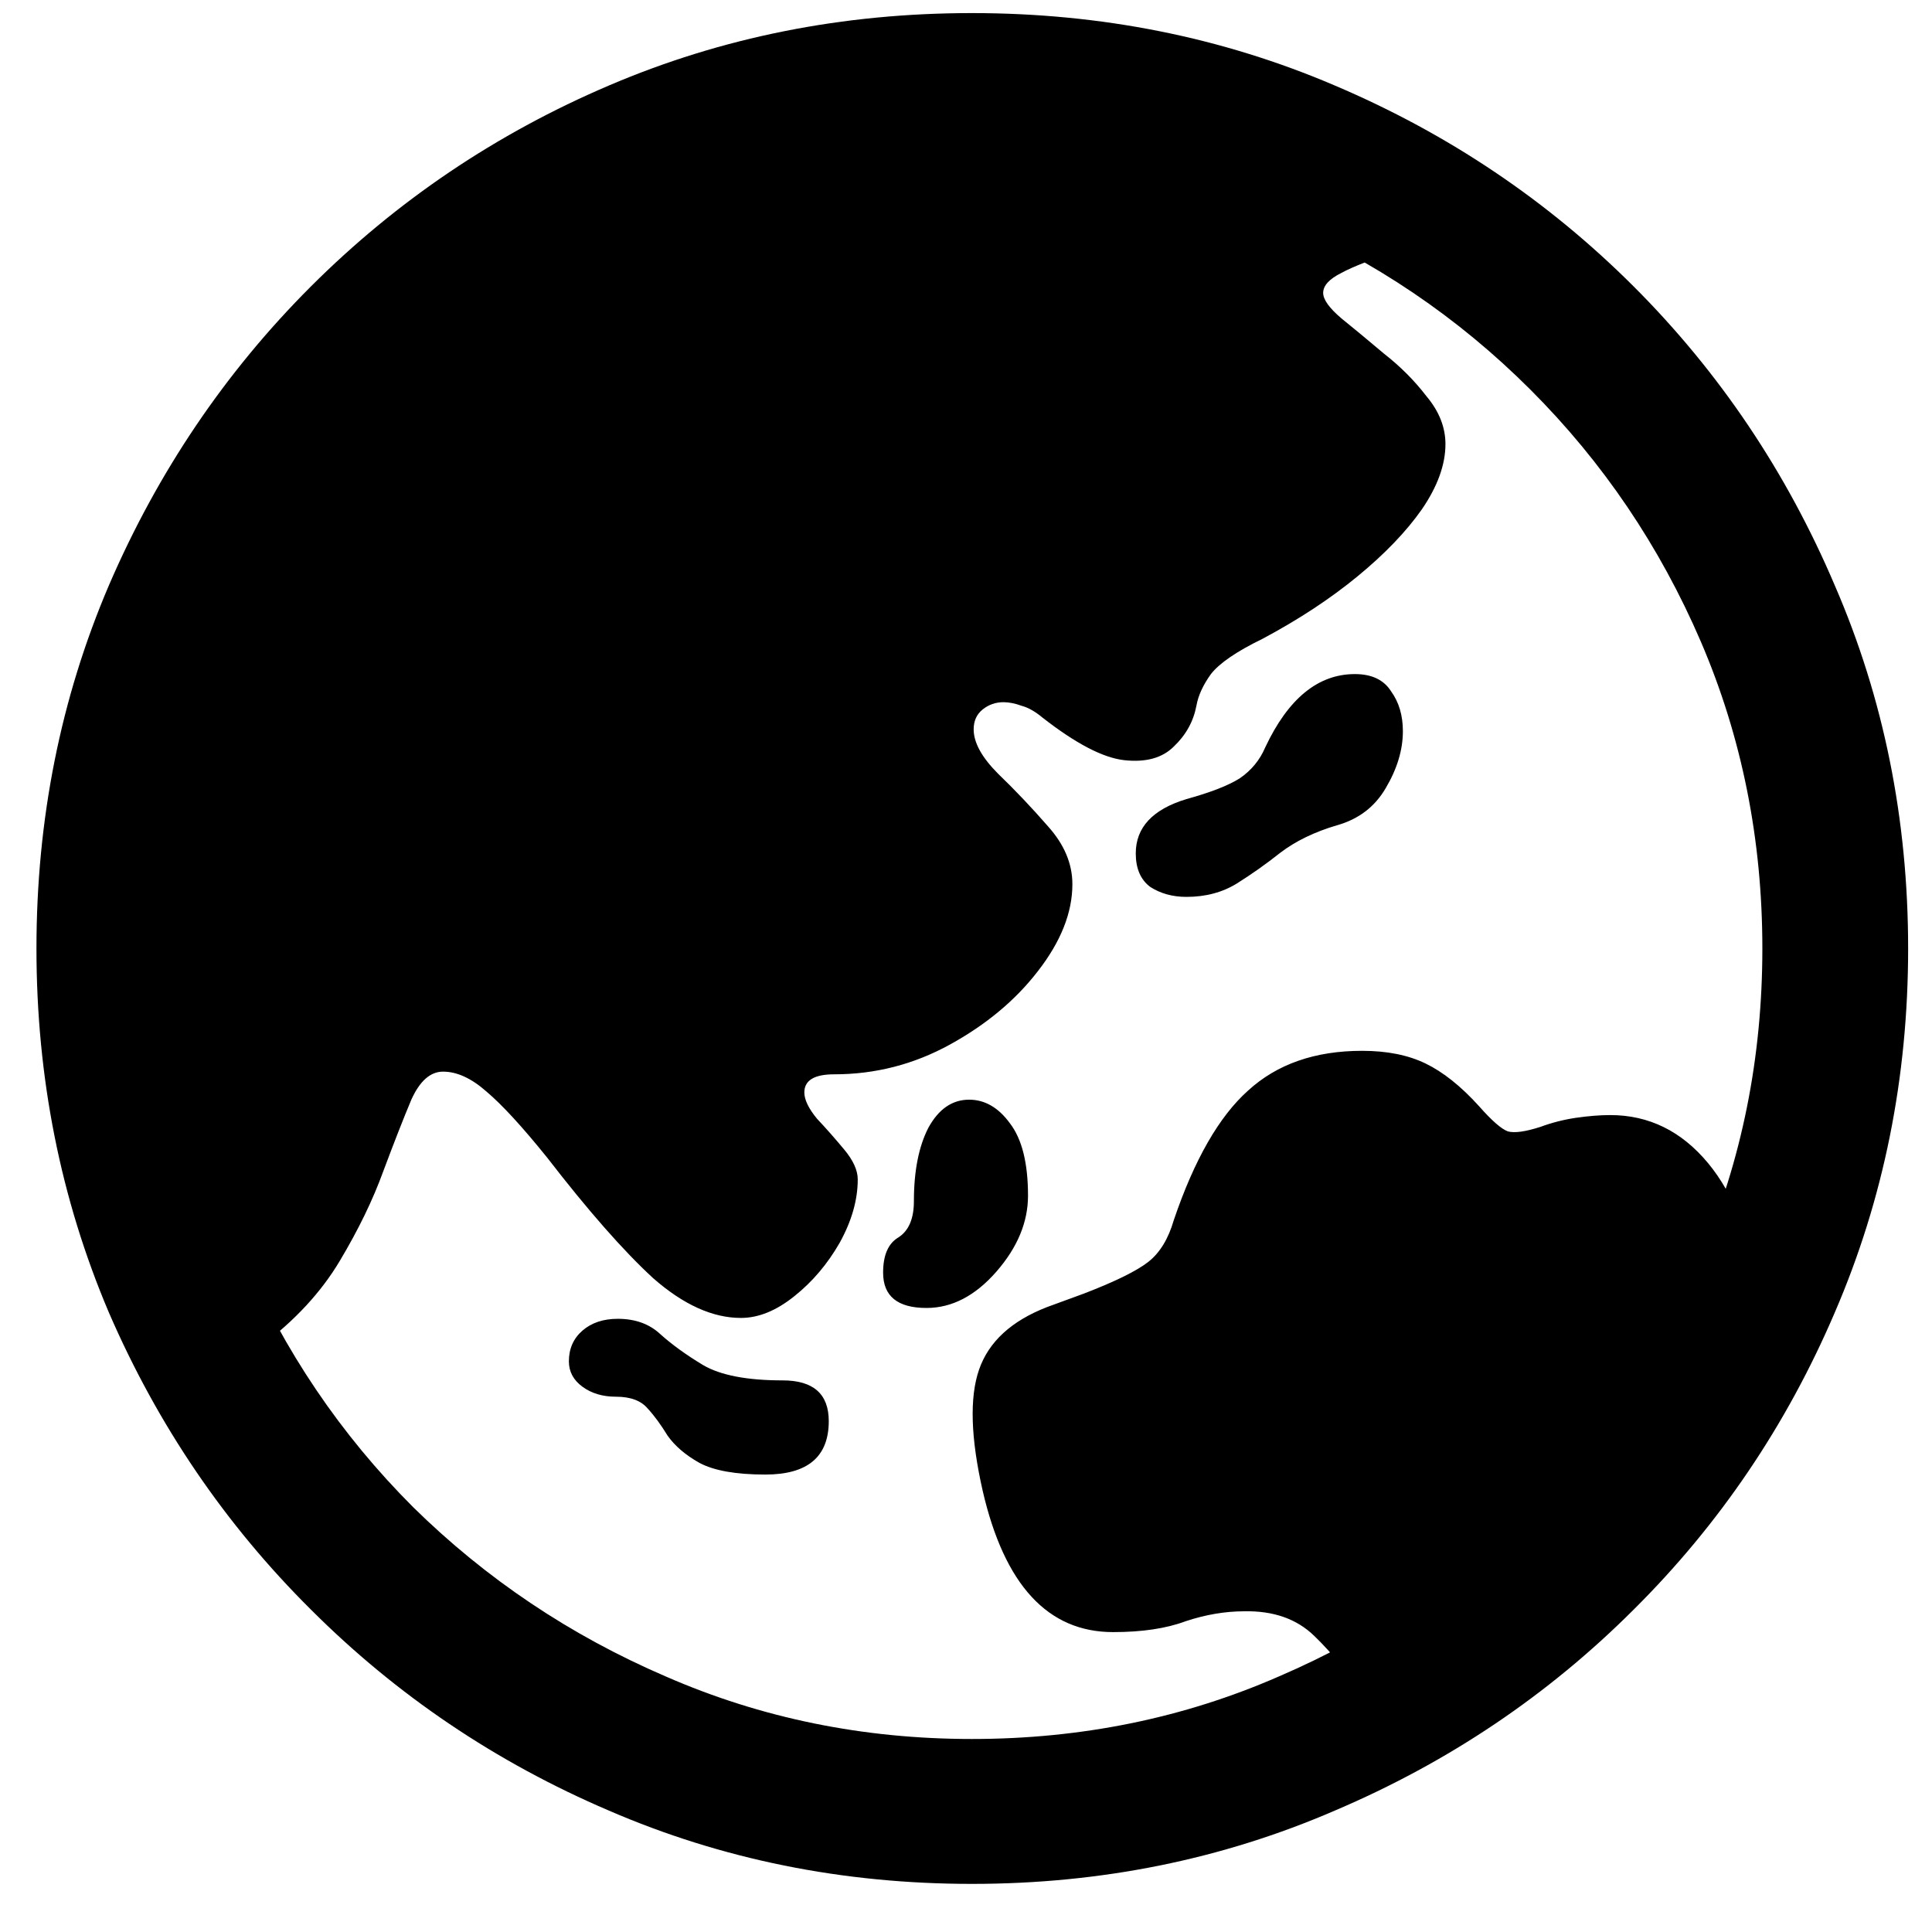 <svg width="31" height="31" viewBox="0 0 31 31" fill="none" xmlns="http://www.w3.org/2000/svg">
<path d="M4.188 21.597C3.501 20.755 2.973 19.781 2.605 18.677C2.246 17.563 2.072 16.42 2.082 15.248C2.091 13.747 2.304 12.328 2.721 10.991C3.137 9.644 3.733 8.419 4.508 7.315C5.283 6.201 6.218 5.232 7.312 4.409C8.416 3.586 9.661 2.937 11.046 2.462C12.431 1.988 13.933 1.716 15.55 1.649C16.606 1.649 17.565 1.75 18.427 1.954C19.299 2.157 20.074 2.438 20.752 2.796C21.43 3.155 22.016 3.557 22.51 4.002C22.045 4.148 21.715 4.274 21.522 4.38C21.328 4.477 21.231 4.583 21.231 4.7C21.231 4.806 21.328 4.942 21.522 5.107C21.725 5.271 21.953 5.46 22.205 5.673C22.466 5.877 22.694 6.104 22.887 6.356C23.091 6.598 23.193 6.855 23.193 7.126C23.193 7.455 23.067 7.804 22.815 8.172C22.563 8.531 22.219 8.889 21.783 9.247C21.347 9.606 20.839 9.94 20.258 10.25C19.841 10.453 19.565 10.642 19.43 10.816C19.304 10.991 19.226 11.16 19.197 11.325C19.149 11.577 19.028 11.795 18.834 11.979C18.65 12.163 18.383 12.236 18.035 12.197C17.696 12.158 17.26 11.93 16.727 11.514C16.611 11.417 16.5 11.354 16.393 11.325C16.286 11.286 16.189 11.267 16.102 11.267C15.976 11.267 15.865 11.306 15.768 11.383C15.671 11.461 15.623 11.567 15.623 11.703C15.623 11.916 15.754 12.153 16.015 12.415C16.286 12.676 16.553 12.957 16.814 13.257C17.076 13.548 17.207 13.858 17.207 14.187C17.207 14.643 17.023 15.107 16.654 15.582C16.296 16.047 15.826 16.439 15.245 16.759C14.664 17.079 14.044 17.238 13.385 17.238C13.066 17.238 12.906 17.335 12.906 17.529C12.906 17.645 12.974 17.786 13.109 17.95C13.255 18.105 13.4 18.27 13.545 18.444C13.691 18.619 13.763 18.779 13.763 18.924C13.763 19.253 13.666 19.592 13.473 19.941C13.279 20.28 13.037 20.566 12.746 20.798C12.456 21.031 12.17 21.147 11.889 21.147C11.434 21.147 10.964 20.934 10.479 20.508C10.005 20.072 9.438 19.427 8.78 18.575C8.382 18.081 8.058 17.728 7.806 17.515C7.564 17.301 7.332 17.195 7.109 17.195C6.905 17.195 6.736 17.345 6.6 17.645C6.474 17.945 6.324 18.328 6.15 18.793C5.985 19.248 5.753 19.728 5.452 20.232C5.152 20.735 4.731 21.19 4.188 21.597ZM21.987 27.336C21.667 26.881 21.367 26.518 21.086 26.247C20.805 25.975 20.432 25.845 19.967 25.854C19.657 25.854 19.342 25.908 19.023 26.014C18.713 26.13 18.325 26.188 17.86 26.188C16.814 26.188 16.117 25.433 15.768 23.922C15.575 23.07 15.555 22.421 15.71 21.975C15.865 21.529 16.228 21.195 16.8 20.973L17.395 20.755C17.899 20.561 18.243 20.391 18.427 20.246C18.611 20.101 18.747 19.878 18.834 19.578C19.163 18.609 19.56 17.916 20.025 17.5C20.49 17.074 21.1 16.861 21.856 16.861C22.253 16.861 22.592 16.928 22.873 17.064C23.154 17.2 23.44 17.427 23.73 17.747C23.934 17.979 24.089 18.115 24.195 18.154C24.302 18.183 24.476 18.159 24.718 18.081C24.902 18.013 25.091 17.965 25.285 17.936C25.488 17.907 25.672 17.892 25.837 17.892C26.457 17.892 26.98 18.149 27.406 18.662C27.832 19.176 28.104 19.892 28.22 20.813C26.902 23.35 24.825 25.525 21.987 27.336ZM19.037 14.391C18.814 14.391 18.621 14.337 18.456 14.231C18.301 14.115 18.224 13.935 18.224 13.693C18.224 13.277 18.495 12.986 19.037 12.822C19.425 12.715 19.71 12.604 19.895 12.487C20.078 12.361 20.214 12.197 20.301 11.993C20.669 11.209 21.149 10.816 21.74 10.816C22.011 10.816 22.205 10.909 22.321 11.093C22.447 11.267 22.51 11.48 22.51 11.732C22.51 12.032 22.418 12.337 22.234 12.647C22.059 12.947 21.798 13.146 21.449 13.243C21.091 13.349 20.791 13.495 20.548 13.679C20.316 13.863 20.083 14.027 19.851 14.173C19.618 14.318 19.347 14.391 19.037 14.391ZM14.867 20.987C14.402 20.987 14.17 20.798 14.17 20.42C14.17 20.139 14.252 19.951 14.417 19.854C14.582 19.747 14.664 19.553 14.664 19.273C14.664 18.788 14.742 18.396 14.896 18.096C15.061 17.795 15.279 17.645 15.55 17.645C15.802 17.645 16.02 17.771 16.204 18.023C16.398 18.275 16.495 18.662 16.495 19.185C16.495 19.611 16.325 20.018 15.986 20.406C15.647 20.793 15.274 20.987 14.867 20.987ZM12.281 23.66C11.806 23.66 11.453 23.597 11.22 23.471C10.998 23.346 10.828 23.2 10.712 23.036C10.605 22.861 10.499 22.716 10.392 22.6C10.286 22.474 10.116 22.411 9.884 22.411C9.671 22.411 9.492 22.358 9.346 22.251C9.201 22.145 9.128 22.009 9.128 21.844C9.128 21.641 9.201 21.476 9.346 21.35C9.492 21.224 9.68 21.161 9.913 21.161C10.194 21.161 10.421 21.244 10.596 21.408C10.78 21.573 11.007 21.738 11.279 21.902C11.559 22.067 11.986 22.149 12.557 22.149C13.051 22.149 13.298 22.367 13.298 22.803C13.298 23.375 12.959 23.66 12.281 23.66ZM15.594 30.228C13.521 30.228 11.579 29.835 9.768 29.051C7.956 28.276 6.363 27.201 4.987 25.825C3.612 24.459 2.532 22.871 1.747 21.06C0.973 19.239 0.585 17.292 0.585 15.219C0.585 13.146 0.973 11.204 1.747 9.393C2.532 7.572 3.612 5.973 4.987 4.598C6.363 3.223 7.956 2.147 9.768 1.373C11.579 0.598 13.521 0.21 15.594 0.21C17.667 0.21 19.609 0.598 21.42 1.373C23.241 2.147 24.839 3.223 26.215 4.598C27.59 5.973 28.665 7.572 29.44 9.393C30.225 11.204 30.617 13.146 30.617 15.219C30.617 17.292 30.225 19.239 29.44 21.06C28.665 22.871 27.59 24.459 26.215 25.825C24.839 27.201 23.241 28.276 21.42 29.051C19.609 29.835 17.667 30.228 15.594 30.228ZM15.594 27.903C17.347 27.903 18.989 27.569 20.519 26.9C22.05 26.242 23.396 25.336 24.558 24.183C25.721 23.021 26.631 21.675 27.29 20.144C27.948 18.614 28.278 16.972 28.278 15.219C28.278 13.466 27.948 11.824 27.29 10.293C26.631 8.763 25.721 7.417 24.558 6.254C23.396 5.092 22.05 4.181 20.519 3.523C18.989 2.864 17.347 2.535 15.594 2.535C13.85 2.535 12.213 2.864 10.683 3.523C9.153 4.181 7.801 5.092 6.629 6.254C5.467 7.417 4.556 8.763 3.898 10.293C3.249 11.824 2.924 13.466 2.924 15.219C2.924 16.972 3.249 18.614 3.898 20.144C4.556 21.675 5.467 23.021 6.629 24.183C7.801 25.336 9.153 26.242 10.683 26.9C12.213 27.569 13.85 27.903 15.594 27.903Z" fill="black"/>
</svg>
